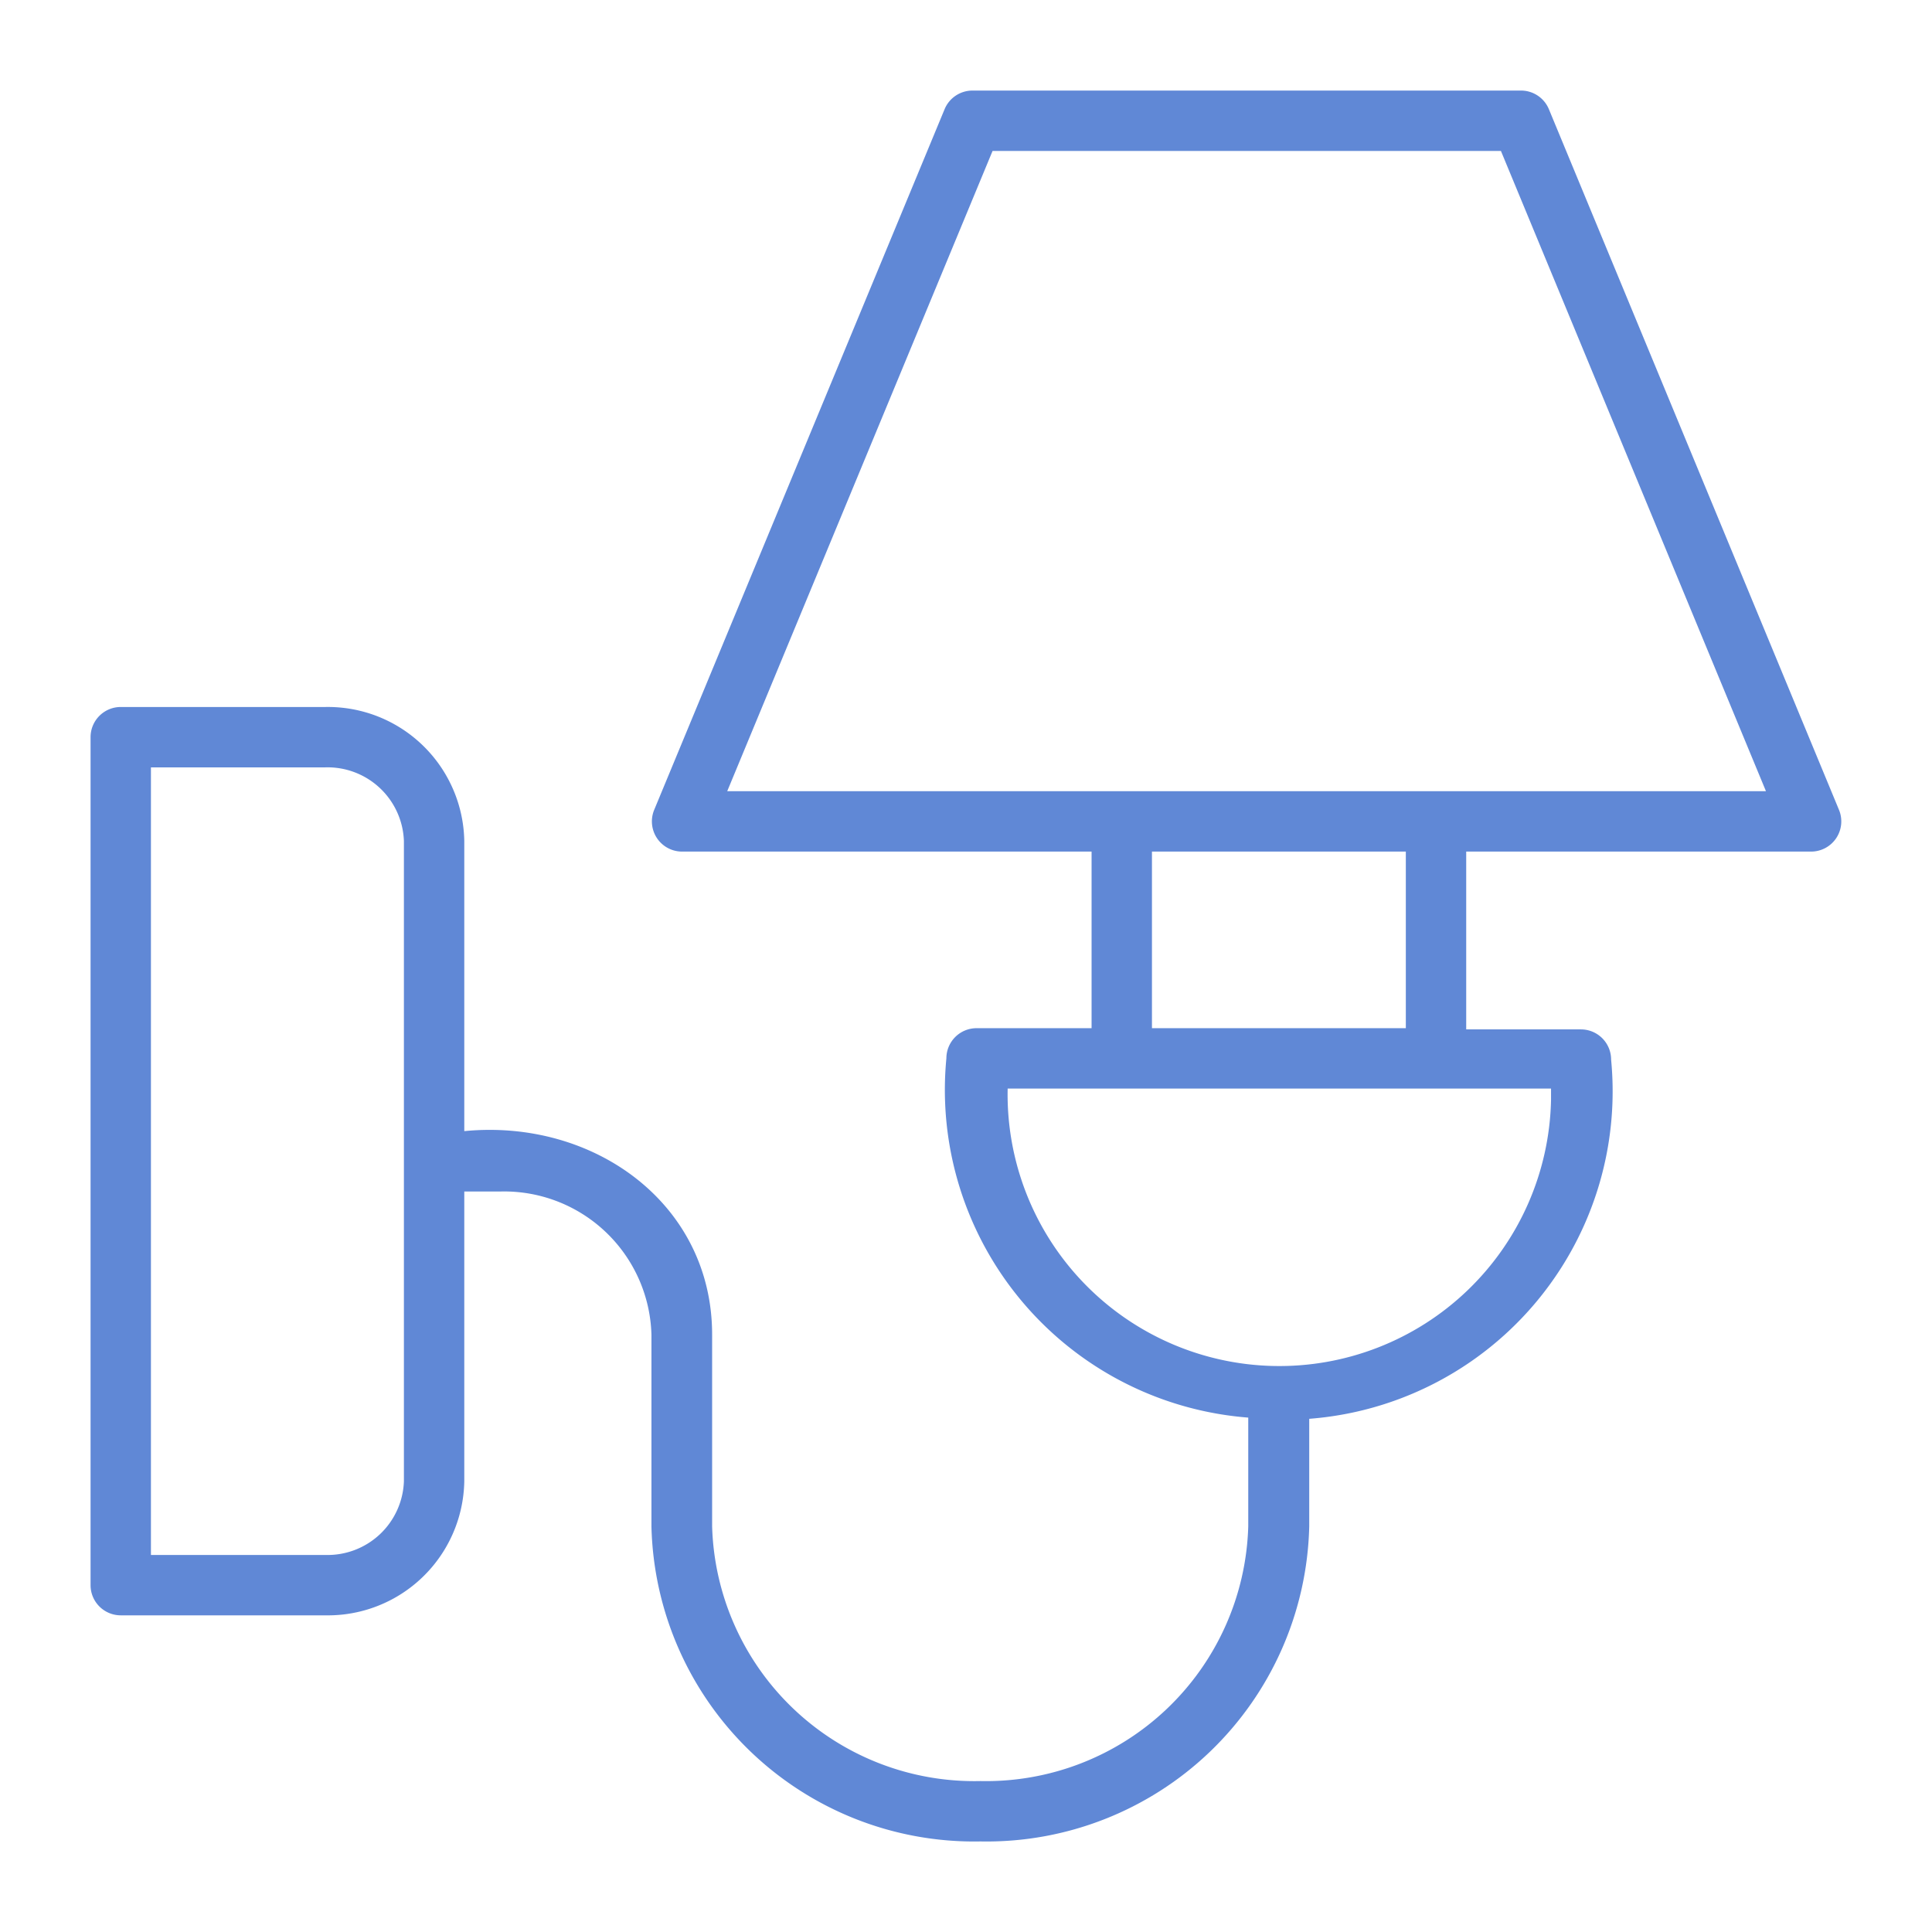 <?xml version="1.0" encoding="UTF-8"?> <svg xmlns="http://www.w3.org/2000/svg" xmlns:xlink="http://www.w3.org/1999/xlink" version="1.1" width="512" height="512" x="0" y="0" viewBox="0 0 64 64" style="enable-background:new 0 0 512 512" xml:space="preserve" class=""><g><path d="M51.31 3.62a1 1 0 0 0-.93-.62H32.21a1 1 0 0 0-.92.62l-9.62 23.21a1 1 0 0 0 .93 1.38h13.56v5.85h-3.81a1 1 0 0 0-1 1 10.89 10.89 0 0 0 10 11.9v3.6A8.69 8.69 0 0 1 32.48 59a8.69 8.69 0 0 1-8.89-8.44v-6.35c0-4.33-3.91-7.16-8.21-6.74v-9.61a4.52 4.52 0 0 0-4.6-4.44H4a1 1 0 0 0-1 1v28.09a1 1 0 0 0 1 1h6.78a4.52 4.52 0 0 0 4.6-4.44v-9.6h1.2a4.88 4.88 0 0 1 5 4.74v6.35A10.69 10.69 0 0 0 32.48 61a10.69 10.69 0 0 0 10.89-10.44V47a10.88 10.88 0 0 0 10-11.9 1 1 0 0 0-1-1h-3.8v-5.89H60a1 1 0 0 0 .92-1.38ZM13.38 49.07a2.53 2.53 0 0 1-2.6 2.44H5V25.42h5.78a2.53 2.53 0 0 1 2.6 2.44Zm38-12.63a9 9 0 0 1-18-.38h18Zm-4.81-2.38h-8.41v-5.85h8.41Zm-22.48-7.85L32.88 5h16.84l8.78 21.21Z" fill="#6088d6" opacity="1" data-original="#000000" class=""></path></g></svg> 